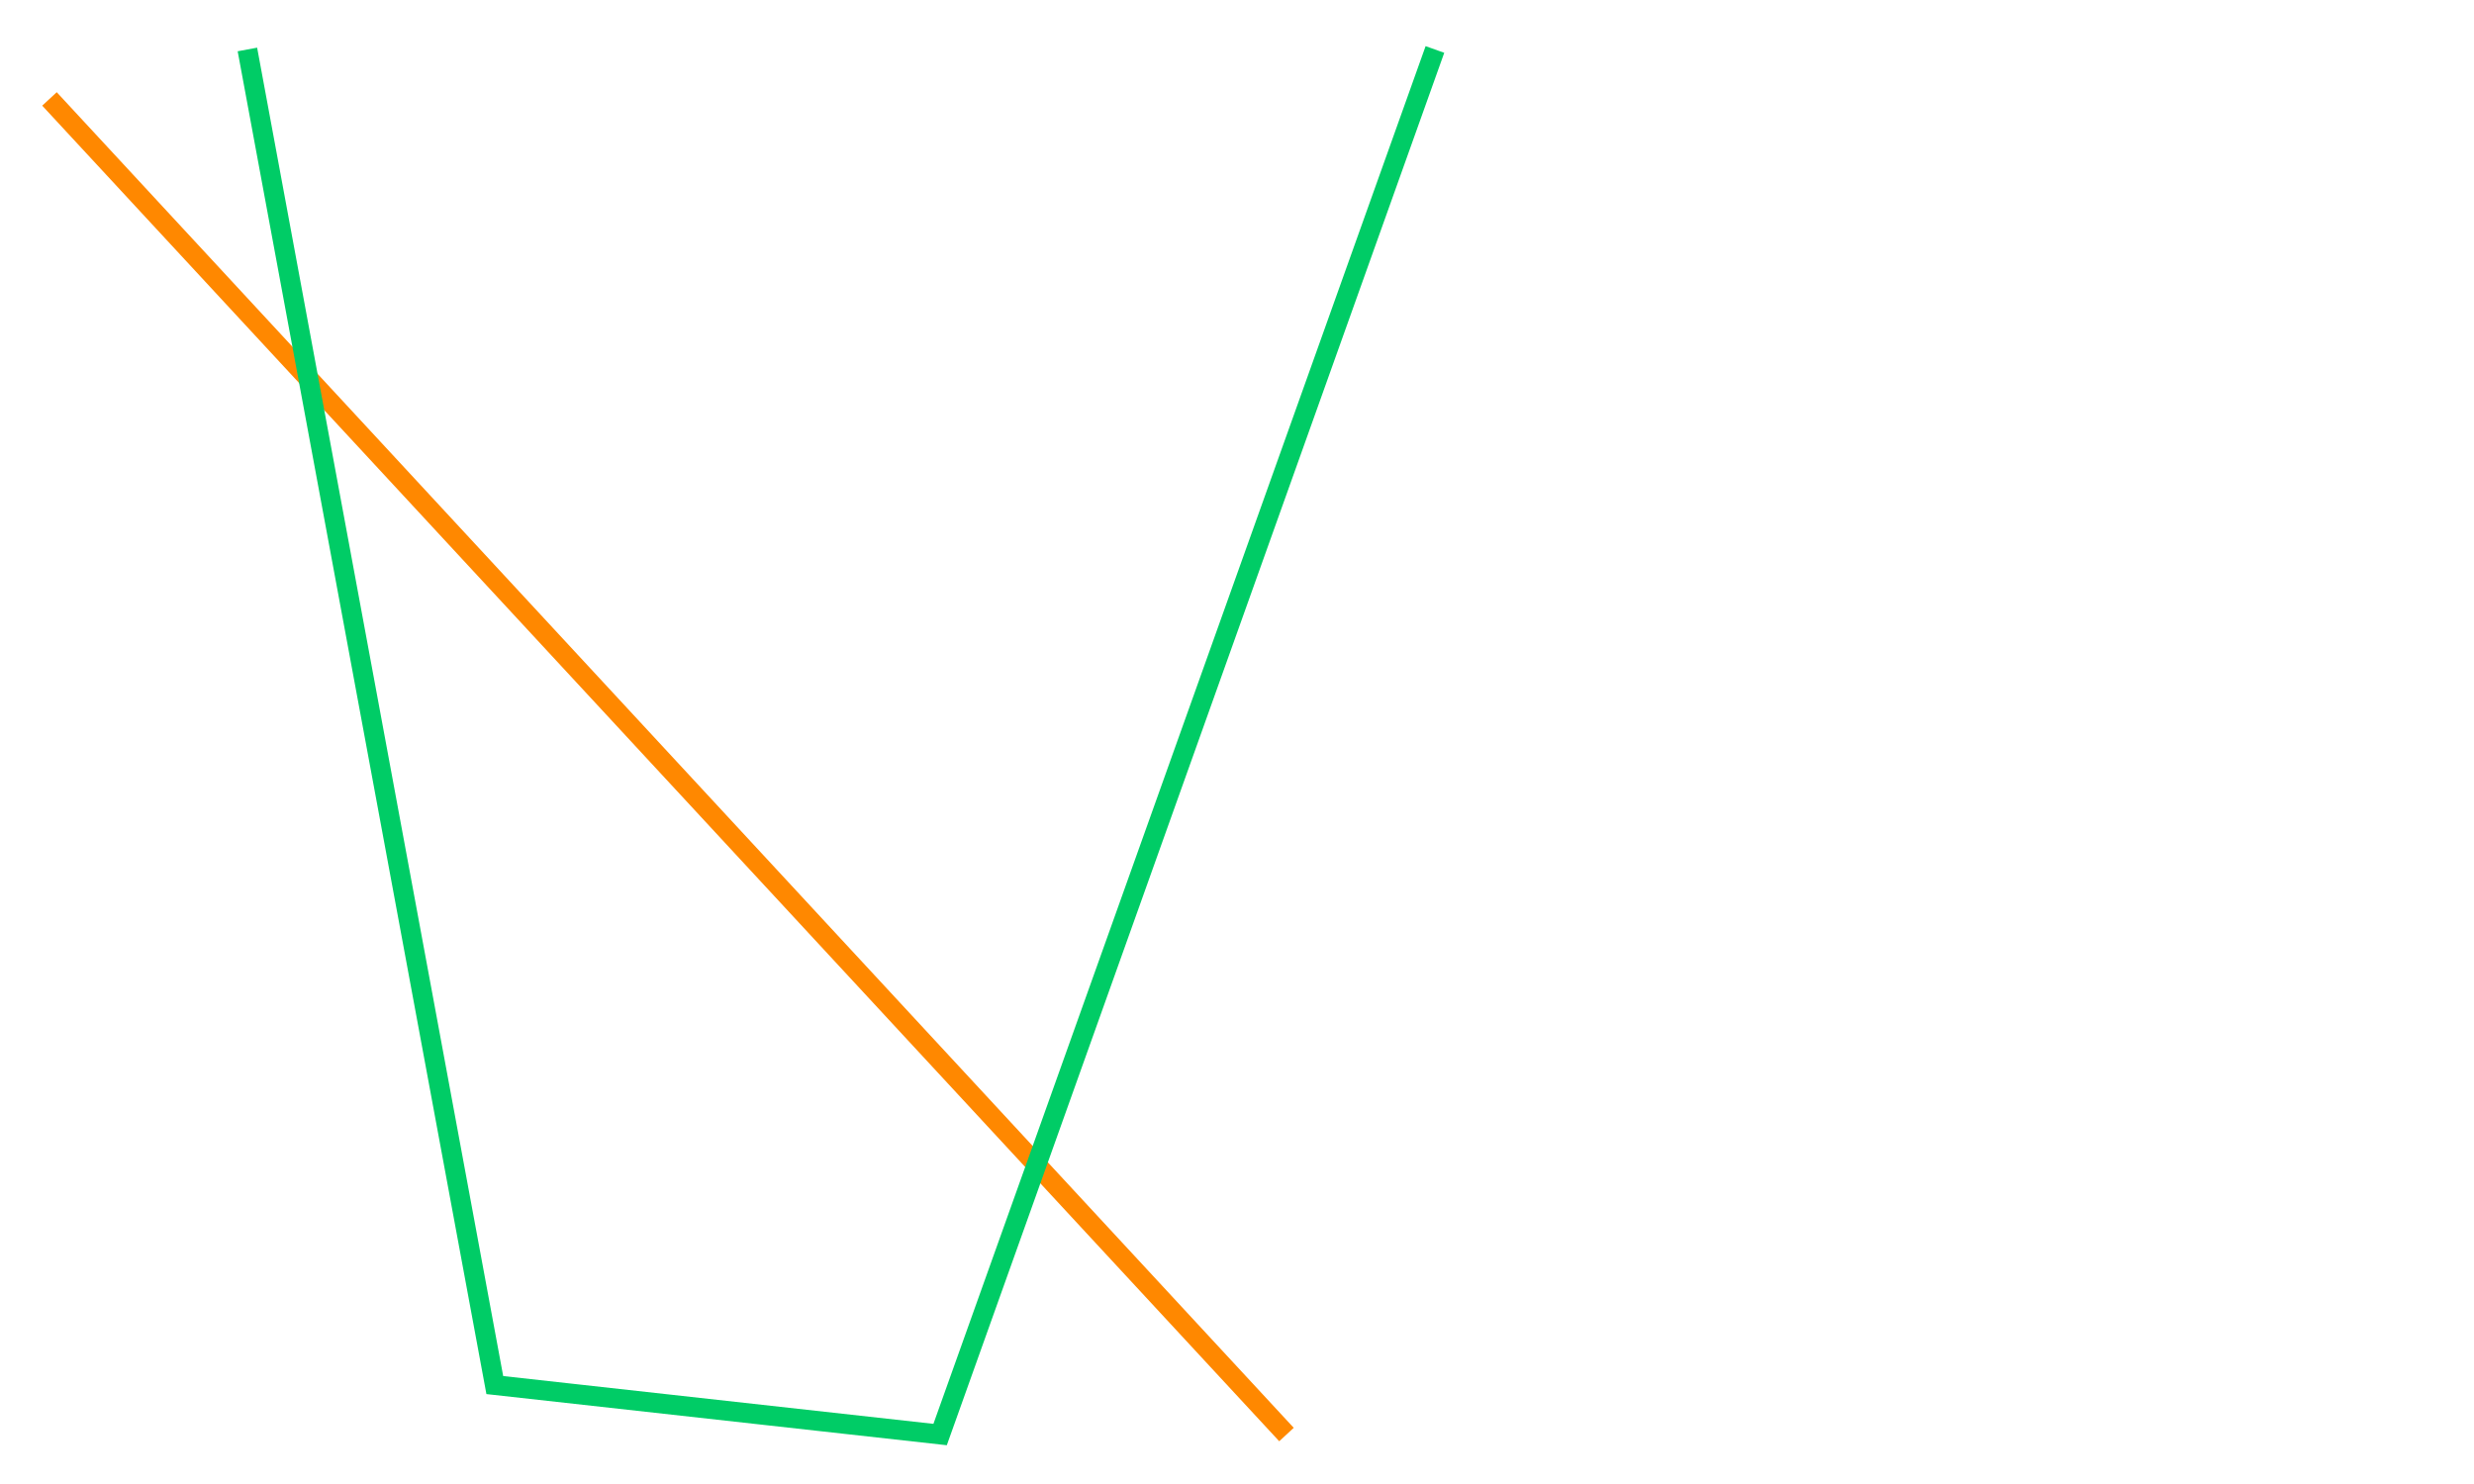 <?xml version="1.0" encoding="utf-8"?>
<svg xmlns="http://www.w3.org/2000/svg" version="1.1" width="500" height="300">
  <title>Exemple de lignes</title>
  <desc>Illustration des lignes et des lignes brisées en SVG.</desc>
  <g style="fill-opacity:0;stroke:#0C6;stroke-width:4">
    <line x1="10" y1="20" x2="260" y2="290" stroke="#F80"/>
    <polyline points="50,10, 100,280, 190,290, 290,10"/>
  </g>
</svg>
